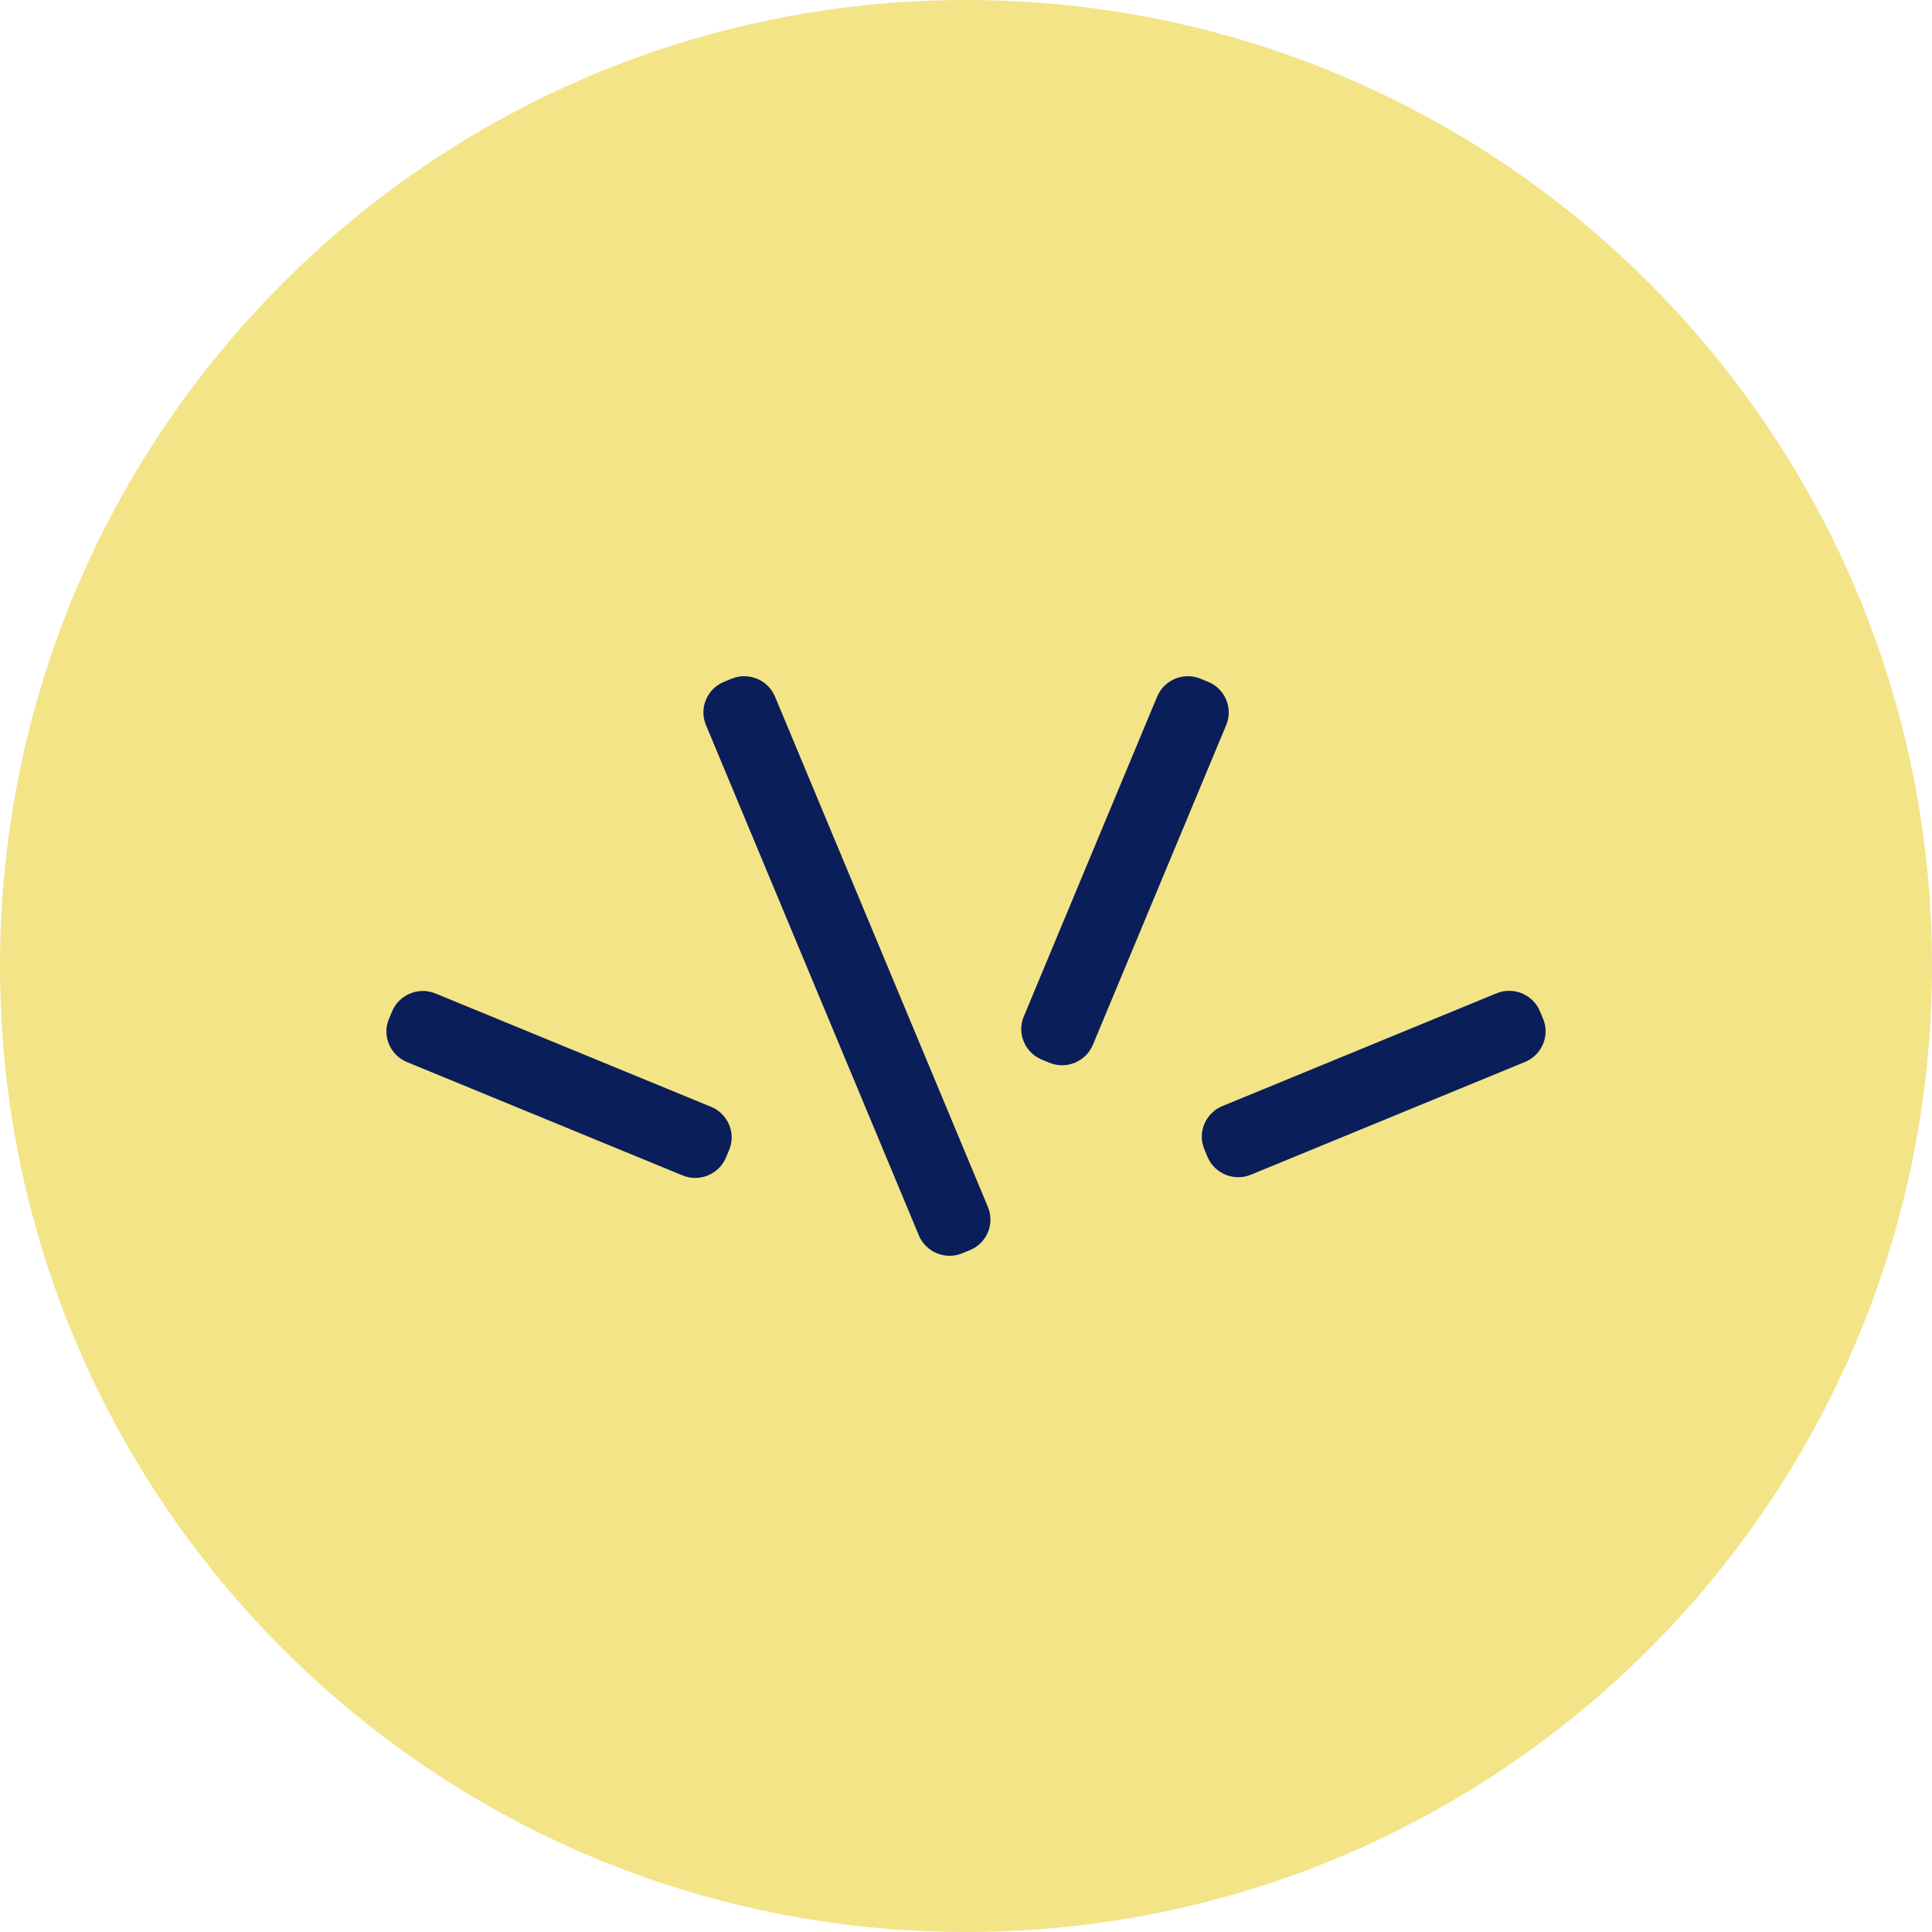 <svg width="100" height="100" viewBox="0 0 100 100" fill="none" xmlns="http://www.w3.org/2000/svg">
<path d="M0 50C0 22.386 22.386 0 50 0C77.614 0 100 22.386 100 50C100 77.614 77.614 100 50 100C22.386 100 0 77.614 0 50Z" fill="#F3E487"/>
<path d="M56.566 54.082C56.205 54.95 55.196 55.368 54.322 55.01L53.923 54.845C53.05 54.486 52.628 53.484 52.989 52.617L59.894 36.056C60.255 35.188 61.264 34.77 62.138 35.129L62.537 35.293C63.41 35.652 63.832 36.654 63.471 37.521L56.566 54.082Z" fill="#0A1E5A"/>
<path d="M37.576 59.914C37.215 60.782 36.206 61.2 35.332 60.841L21.063 54.972C20.19 54.613 19.768 53.611 20.13 52.744L20.295 52.348C20.657 51.48 21.666 51.062 22.539 51.421L36.808 57.29C37.681 57.649 38.103 58.651 37.742 59.518L37.576 59.914Z" fill="#0A1E5A"/>
<path d="M64.743 60.804C63.87 61.163 62.861 60.744 62.499 59.877L62.334 59.48C61.972 58.613 62.394 57.611 63.267 57.252L77.461 51.413C78.335 51.054 79.344 51.473 79.705 52.34L79.871 52.736C80.232 53.604 79.81 54.606 78.937 54.965L64.743 60.804Z" fill="#0A1E5A"/>
<path d="M49.804 64.871C48.931 65.23 47.922 64.812 47.56 63.944L36.537 37.521C36.175 36.654 36.597 35.652 37.471 35.293L37.87 35.129C38.743 34.77 39.752 35.188 40.114 36.056L51.137 62.479C51.498 63.346 51.077 64.348 50.203 64.707L49.804 64.871Z" fill="#0A1E5A"/>
</svg>
